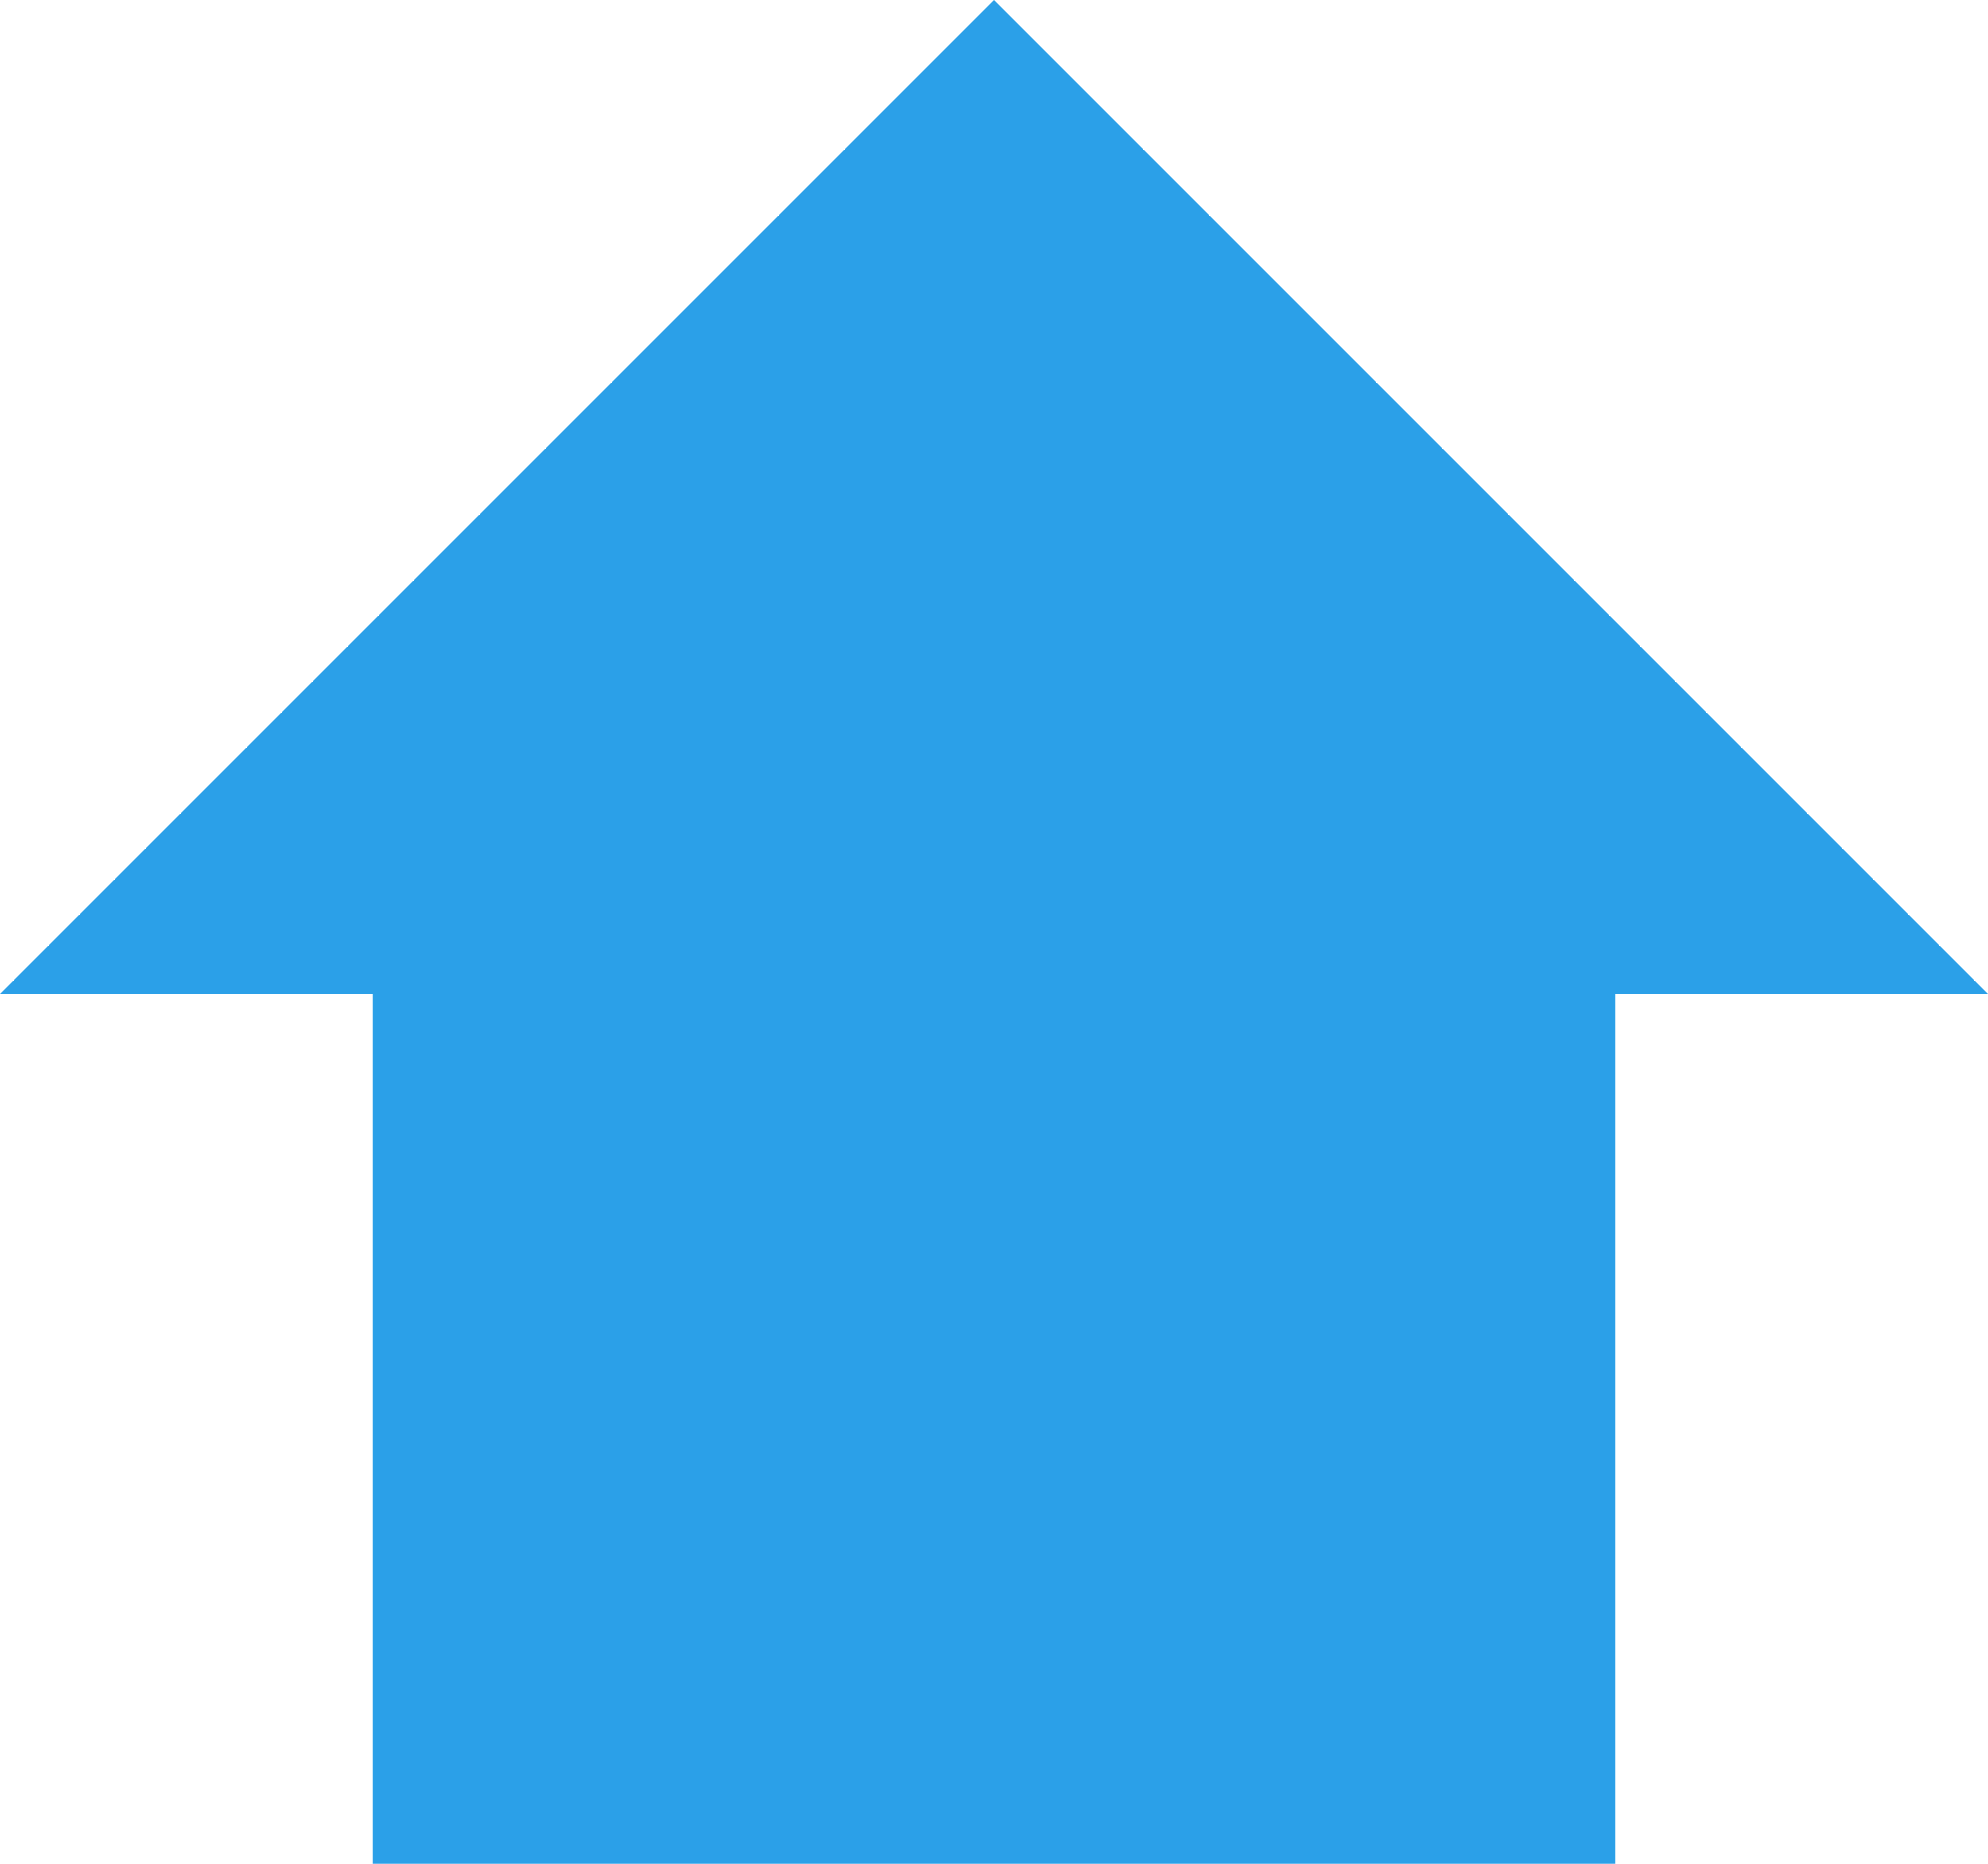 <svg id="home" xmlns="http://www.w3.org/2000/svg" width="16" height="15" viewBox="0 0 16 15">
<defs>
    <style>
      .cls-1, .cls-2 {
        fill: #2ba0e8;
      }

      .cls-2 {
        fill-rule: evenodd;
      }
    </style>
  </defs>
  <rect id="長方形_18" data-name="長方形 18" class="cls-1" x="3" y="8" width="10" height="7"/>
  <path id="シェイプ_1" data-name="シェイプ 1" class="cls-2" d="M0,8H16L8,0Z"/>
</svg>
